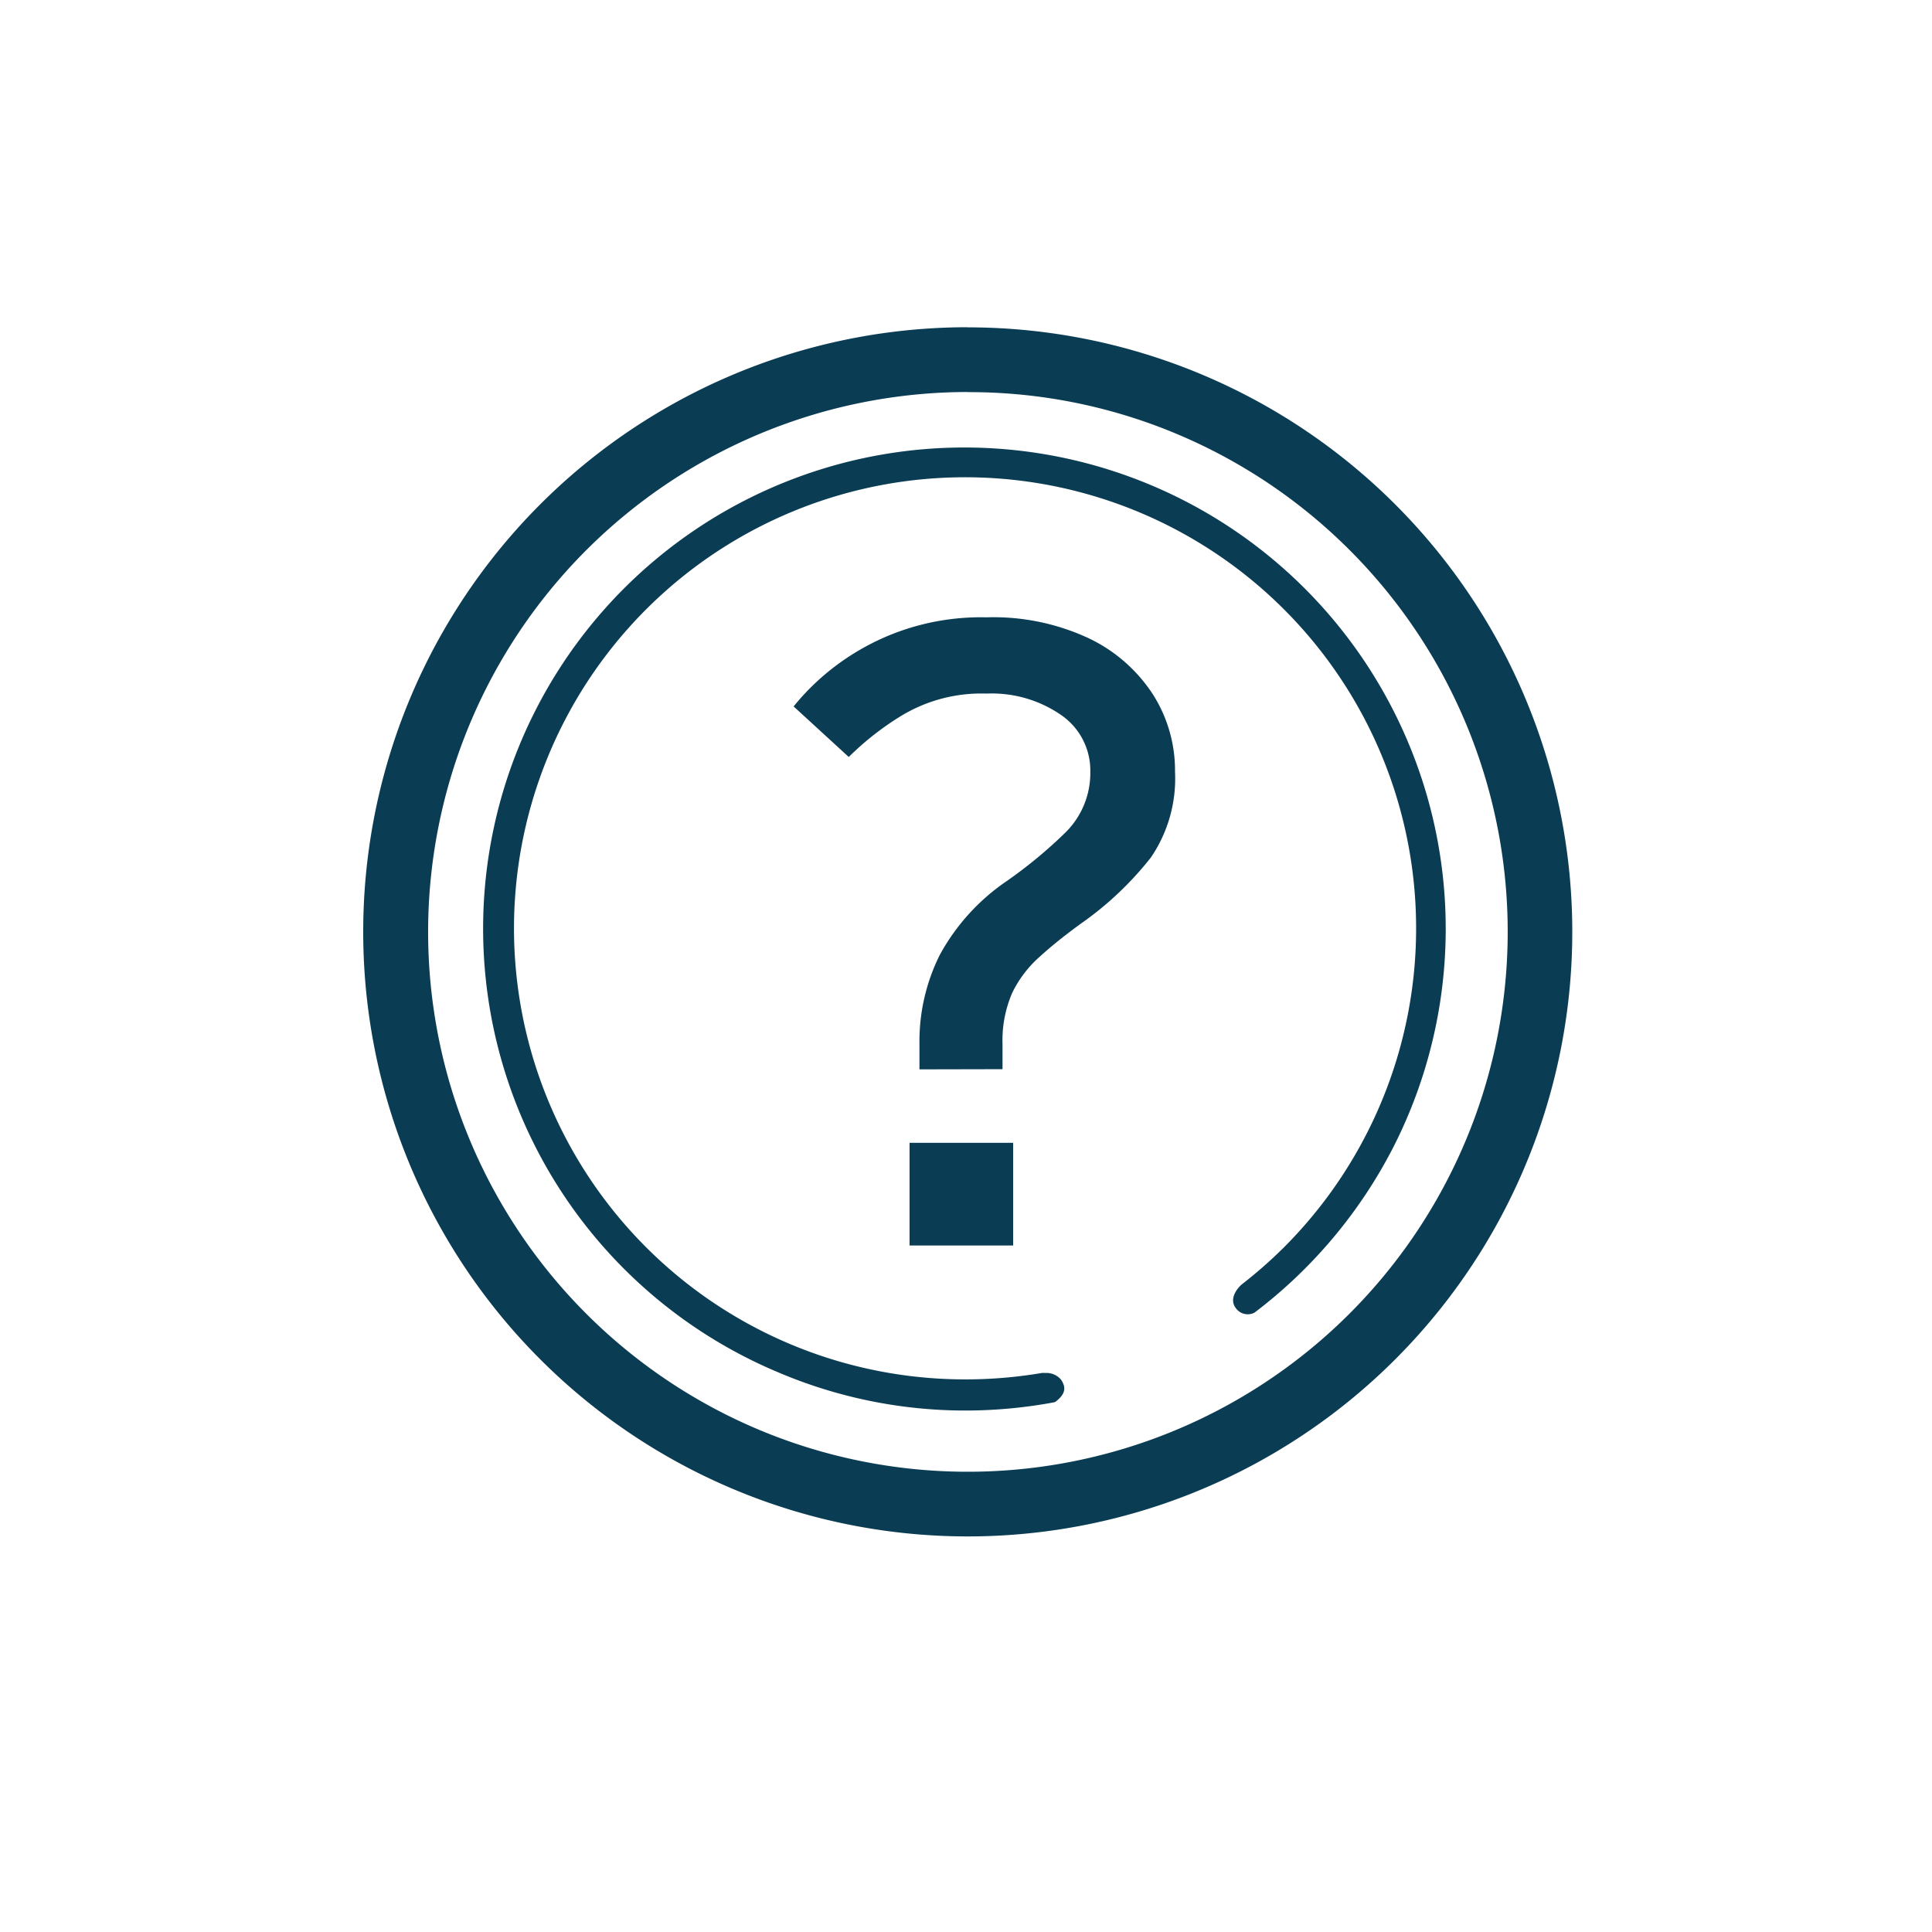 <svg xmlns="http://www.w3.org/2000/svg" width="32" height="32" viewBox="0 0 32 32"><g transform="translate(-160 -224)"><rect width="32" height="32" transform="translate(160 224)" fill="#fff"/><g transform="translate(-177.984 13.42)"><path d="M10.013,1.073a8.943,8.943,0,0,0-3.48,17.179A8.943,8.943,0,0,0,13.493,1.775a8.883,8.883,0,0,0-3.48-.7m0-1.073A10.013,10.013,0,1,1,0,10.013,10.013,10.013,0,0,1,10.013,0Z" transform="translate(344 216)" fill="#0a3c53"/><path d="M3.764-21.243v-.426A3.206,3.206,0,0,1,4.1-23.137,3.509,3.509,0,0,1,5.21-24.362a7.67,7.67,0,0,0,.943-.776,1.384,1.384,0,0,0,.441-1.035,1.114,1.114,0,0,0-.479-.936,2.02,2.02,0,0,0-1.24-.358,2.559,2.559,0,0,0-1.407.365,4.776,4.776,0,0,0-.875.685l-.913-.837a3.923,3.923,0,0,1,.586-.586,4.037,4.037,0,0,1,1.057-.616,4,4,0,0,1,1.552-.274,3.731,3.731,0,0,1,1.7.35,2.6,2.6,0,0,1,1.057.928,2.345,2.345,0,0,1,.365,1.278,2.32,2.32,0,0,1-.4,1.422,5.438,5.438,0,0,1-1.149,1.088q-.4.289-.692.555a1.911,1.911,0,0,0-.456.6,1.98,1.98,0,0,0-.16.852v.411ZM3.6-20.026H5.316v1.7H3.6Z" transform="translate(349.449 249.535)" fill="#0a3c53"/><g transform="translate(345.992 217.992)"><path d="M4.867,15.312A7.969,7.969,0,0,1,7.969,0a7.972,7.972,0,0,1,7.106,11.579,8.039,8.039,0,0,1-2.295,2.743h0l-.009.007v0a.243.243,0,0,1-.314-.08c-.127-.177.079-.368.1-.385l0,0a7.56,7.56,0,0,0,.7-.615,7.471,7.471,0,1,0-5.276,2.186,7.541,7.541,0,0,0,1.265-.106h0a.4.4,0,0,1,.06,0,.313.313,0,0,1,.266.118c.047.082.113.2-.1.36l-.007,0,0,.005a8.042,8.042,0,0,1-1.488.139A7.916,7.916,0,0,1,4.867,15.312Z" transform="translate(0 0)" fill="#0a3c53"/></g></g></g></svg>